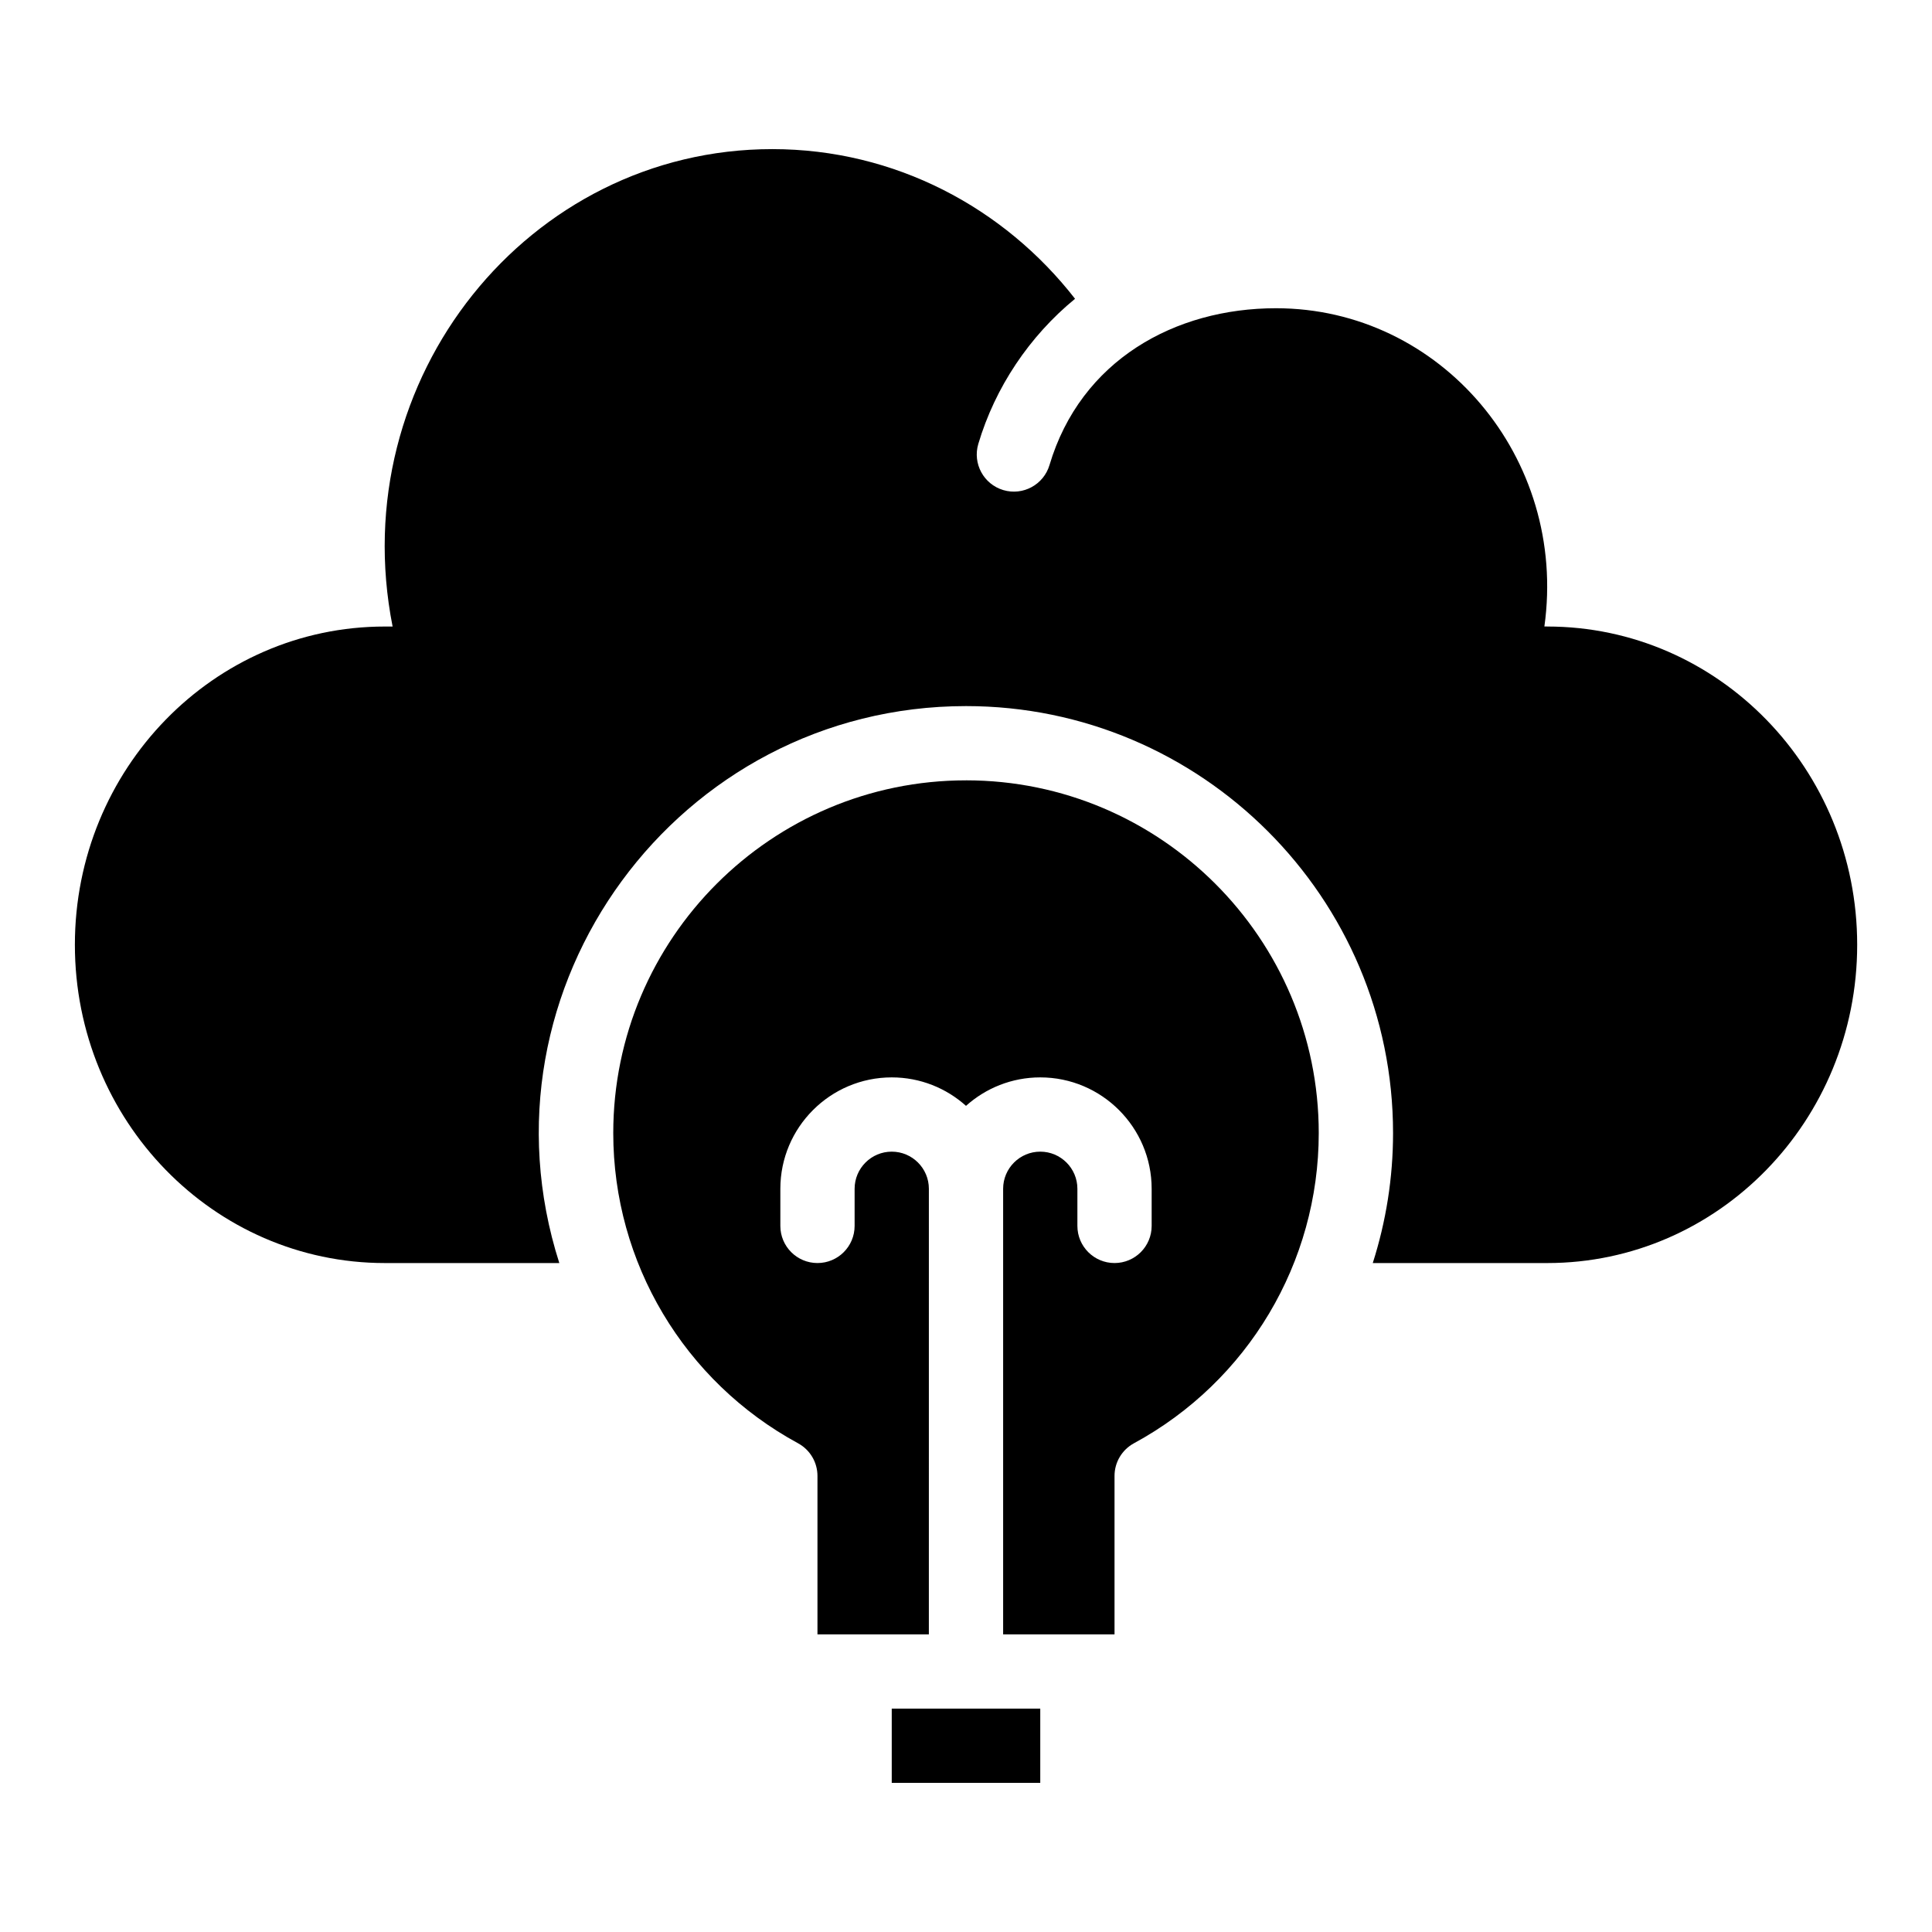 <?xml version="1.0" encoding="UTF-8"?>
<!-- Uploaded to: SVG Repo, www.svgrepo.com, Generator: SVG Repo Mixer Tools -->
<svg fill="#000000" width="800px" height="800px" version="1.1" viewBox="144 144 512 512" xmlns="http://www.w3.org/2000/svg">
 <g>
  <path d="m554.02 310.03h-0.742c6.223-44.637-27.445-84.344-71.133-84.344-26.766 0-51.75 13.785-60.02 41.566-1.543 5.184-7.004 8.18-12.238 6.625-5.207-1.551-8.176-7.027-6.625-12.238 4.453-14.969 13.508-28.516 25.637-38.457-18.812-24.172-47.758-39.664-80.234-39.664-64.625 0-113.61 60.809-100.62 126.52h-2.055c-45.367-0.004-82.145 37.758-82.145 84.34s36.777 84.344 82.145 84.344h46.234c-23.387-73.172 31.574-147.6 107.79-147.6 62.398 0 113.16 50.766 113.16 113.16 0 11.875-1.871 23.469-5.375 34.441h46.23c45.367 0 82.145-37.762 82.145-84.344s-36.777-84.344-82.145-84.344z"/>
  <path d="m380.32 596.8h39.359v19.68h-39.359z"/>
  <path d="m400 350.8c-51.547 0-93.48 41.934-93.48 93.48 0 34.312 18.766 65.812 48.973 82.203 3.172 1.723 5.144 5.039 5.144 8.648v41.988h29.52l0.004-118.08c0-5.426-4.414-9.84-9.84-9.84-5.426 0-9.84 4.414-9.84 9.84v9.84c0 5.434-4.406 9.84-9.84 9.84s-9.84-4.406-9.84-9.84v-9.84c0-16.277 13.242-29.52 29.52-29.52 7.555 0 14.453 2.856 19.68 7.543 5.227-4.684 12.125-7.543 19.68-7.543 16.277 0 29.52 13.242 29.52 29.52v9.84c0 5.434-4.406 9.84-9.84 9.84s-9.84-4.406-9.84-9.84v-9.84c0-5.426-4.414-9.84-9.84-9.84-5.426 0-9.84 4.414-9.84 9.84v118.08h29.52v-41.988c0-3.609 1.977-6.926 5.144-8.648 30.211-16.395 48.977-47.895 48.977-82.207 0-51.543-41.938-93.48-93.48-93.48z"/>
 </g>
</svg>